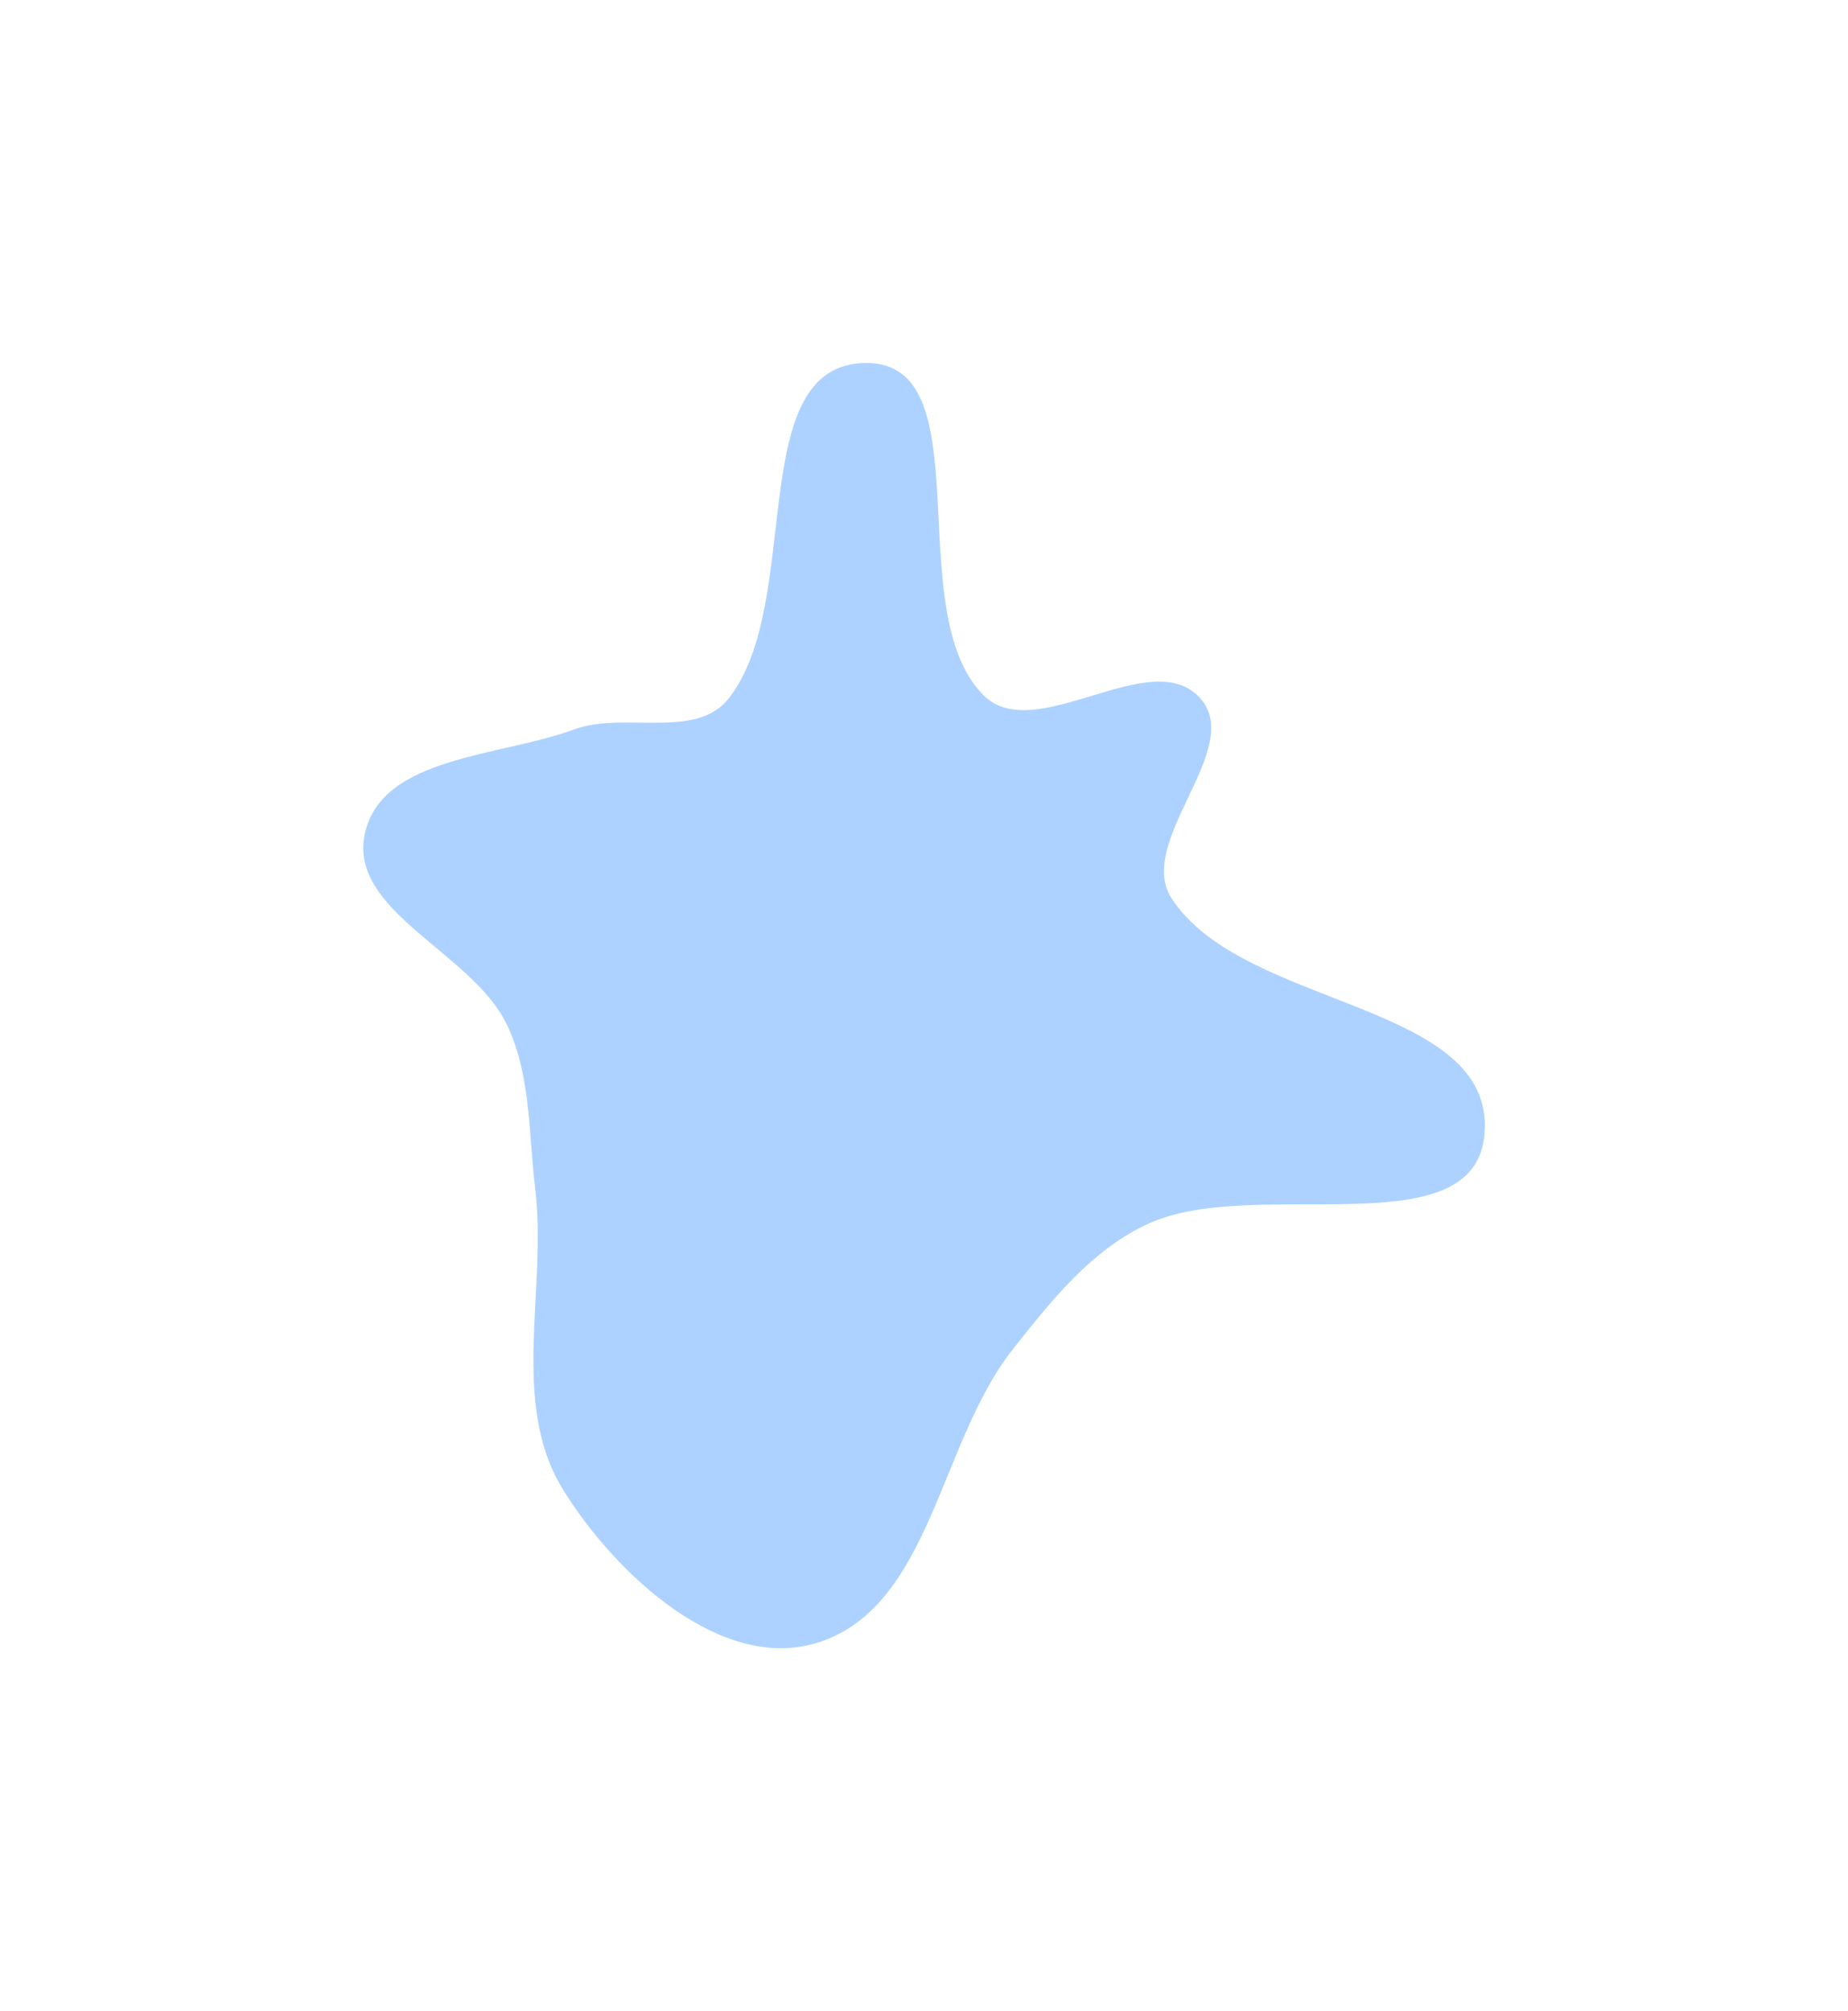 <svg width="797" height="867" viewBox="0 0 797 867" fill="none" xmlns="http://www.w3.org/2000/svg">
<g opacity="0.4" filter="url(#filter0_f_41112_9639)">
<path fill-rule="evenodd" clip-rule="evenodd" d="M640.286 488.515C636.612 539.108 541.306 506.503 495.206 527.666C470.71 538.912 453.383 560.831 436.679 581.986C404.923 622.202 401.455 693.05 352.546 708.337C311.36 721.211 265.718 679.194 242.951 642.538C219.66 605.038 236.121 556.153 230.804 512.33C227.894 488.34 229.034 463.584 218.595 441.789C203.601 410.484 149.725 392.979 157.428 359.134C164.961 326.036 215.713 326.303 247.555 314.545C269.073 306.599 299.918 319.2 314.193 301.245C347.026 259.948 320.441 157.241 373.193 156.52C424.502 155.819 387.852 263.447 424.124 299.743C446.382 322.015 496.006 277.708 517.397 300.815C537.47 322.501 489.197 362.803 505.383 387.525C536.543 435.118 644.406 431.779 640.286 488.515Z" fill="#318EFE"/>
</g>
<defs>
<filter id="filter0_f_41112_9639" x="0.679" y="0.516" width="795.723" height="866.195" filterUnits="userSpaceOnUse" color-interpolation-filters="sRGB">
<feFlood flood-opacity="0" result="BackgroundImageFix"/>
<feBlend mode="normal" in="SourceGraphic" in2="BackgroundImageFix" result="shape"/>
<feGaussianBlur stdDeviation="78" result="effect1_foregroundBlur_41112_9639"/>
</filter>
</defs>
</svg>
